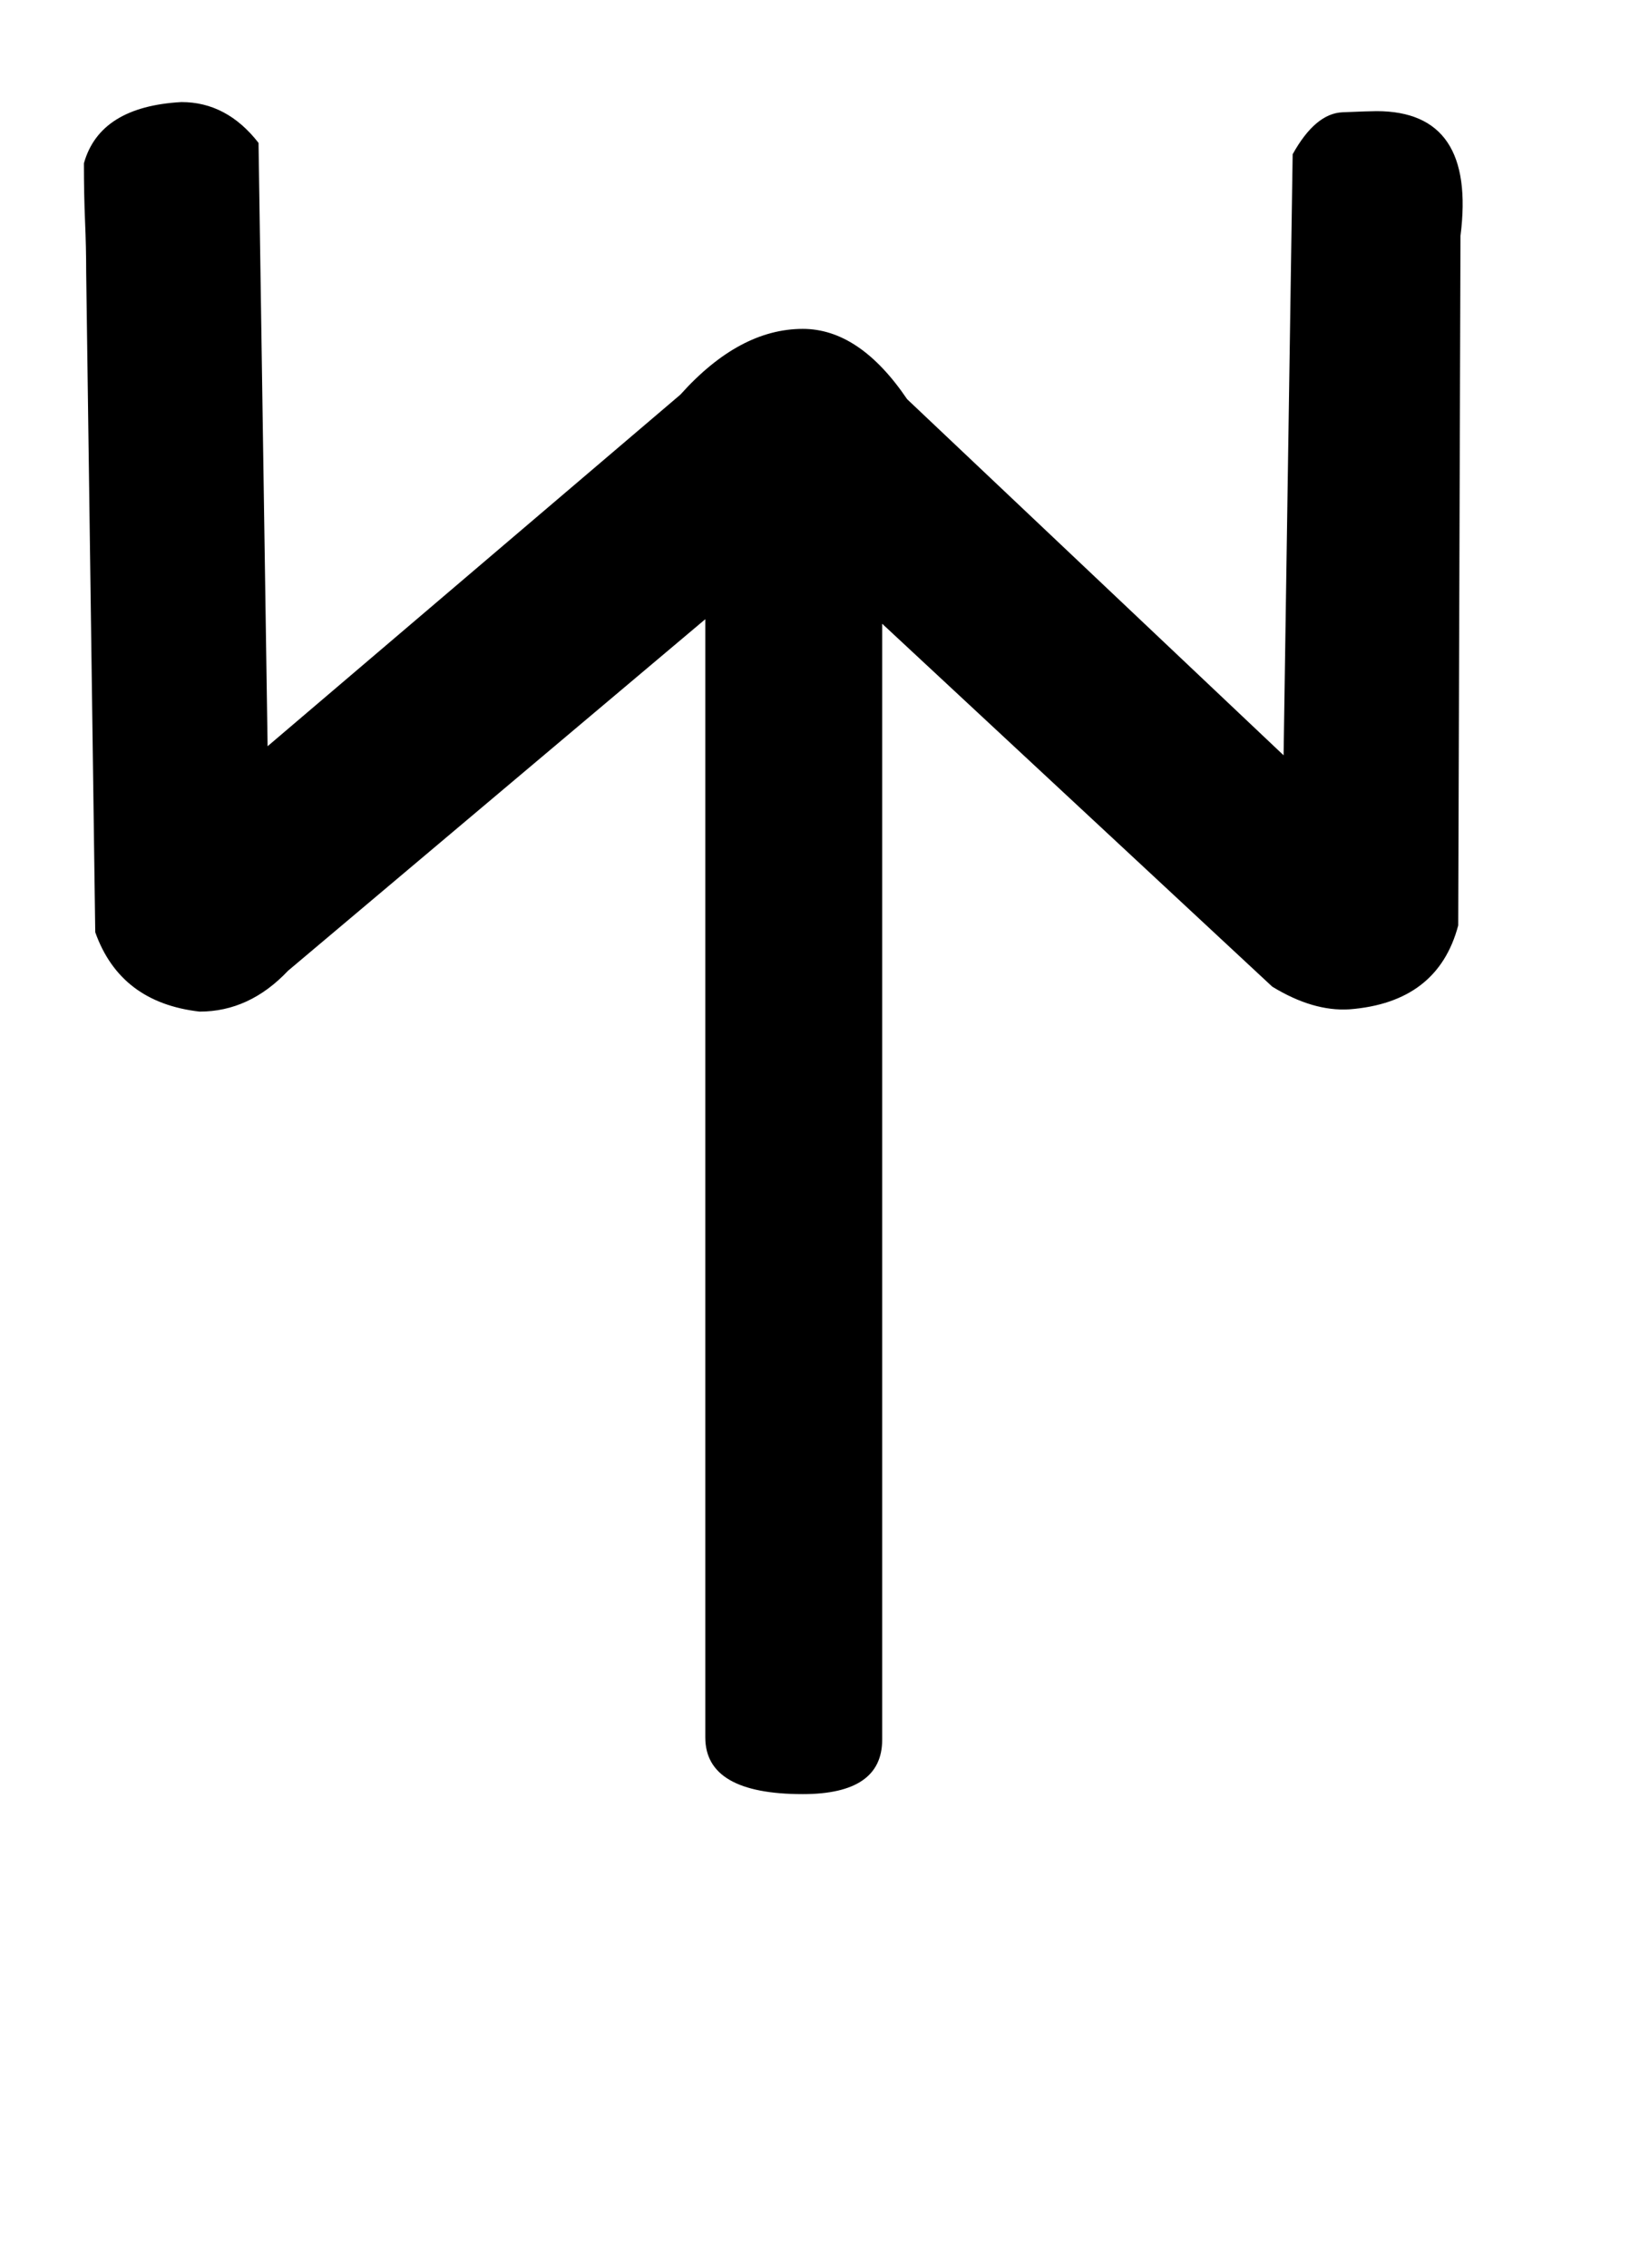 <!-- Generated by IcoMoon.io -->
<svg version="1.1" xmlns="http://www.w3.org/2000/svg" width="23" height="32" viewBox="0 0 23 32">
<title>quotedblbase</title>
<path d="M12.448 8.8v15.744q0 0.768-1.12 0.768-1.376 0-1.376-0.8v-15.776l-5.888 4.96q-0.544 0.576-1.248 0.576-1.12-0.128-1.472-1.12l-0.128-9.312q0-0.352-0.016-0.72t-0.016-0.816q0.224-0.8 1.376-0.864 0.64 0 1.088 0.576l0.128 8.512 5.824-4.96q0.832-0.928 1.728-0.928 0.8 0 1.472 0.992l5.312 5.024 0.128-8.48q0.32-0.576 0.704-0.592t0.48-0.016q1.408 0 1.184 1.76l-0.032 9.728q-0.288 1.088-1.536 1.184-0.512 0.032-1.088-0.32z"></path>
</svg>
